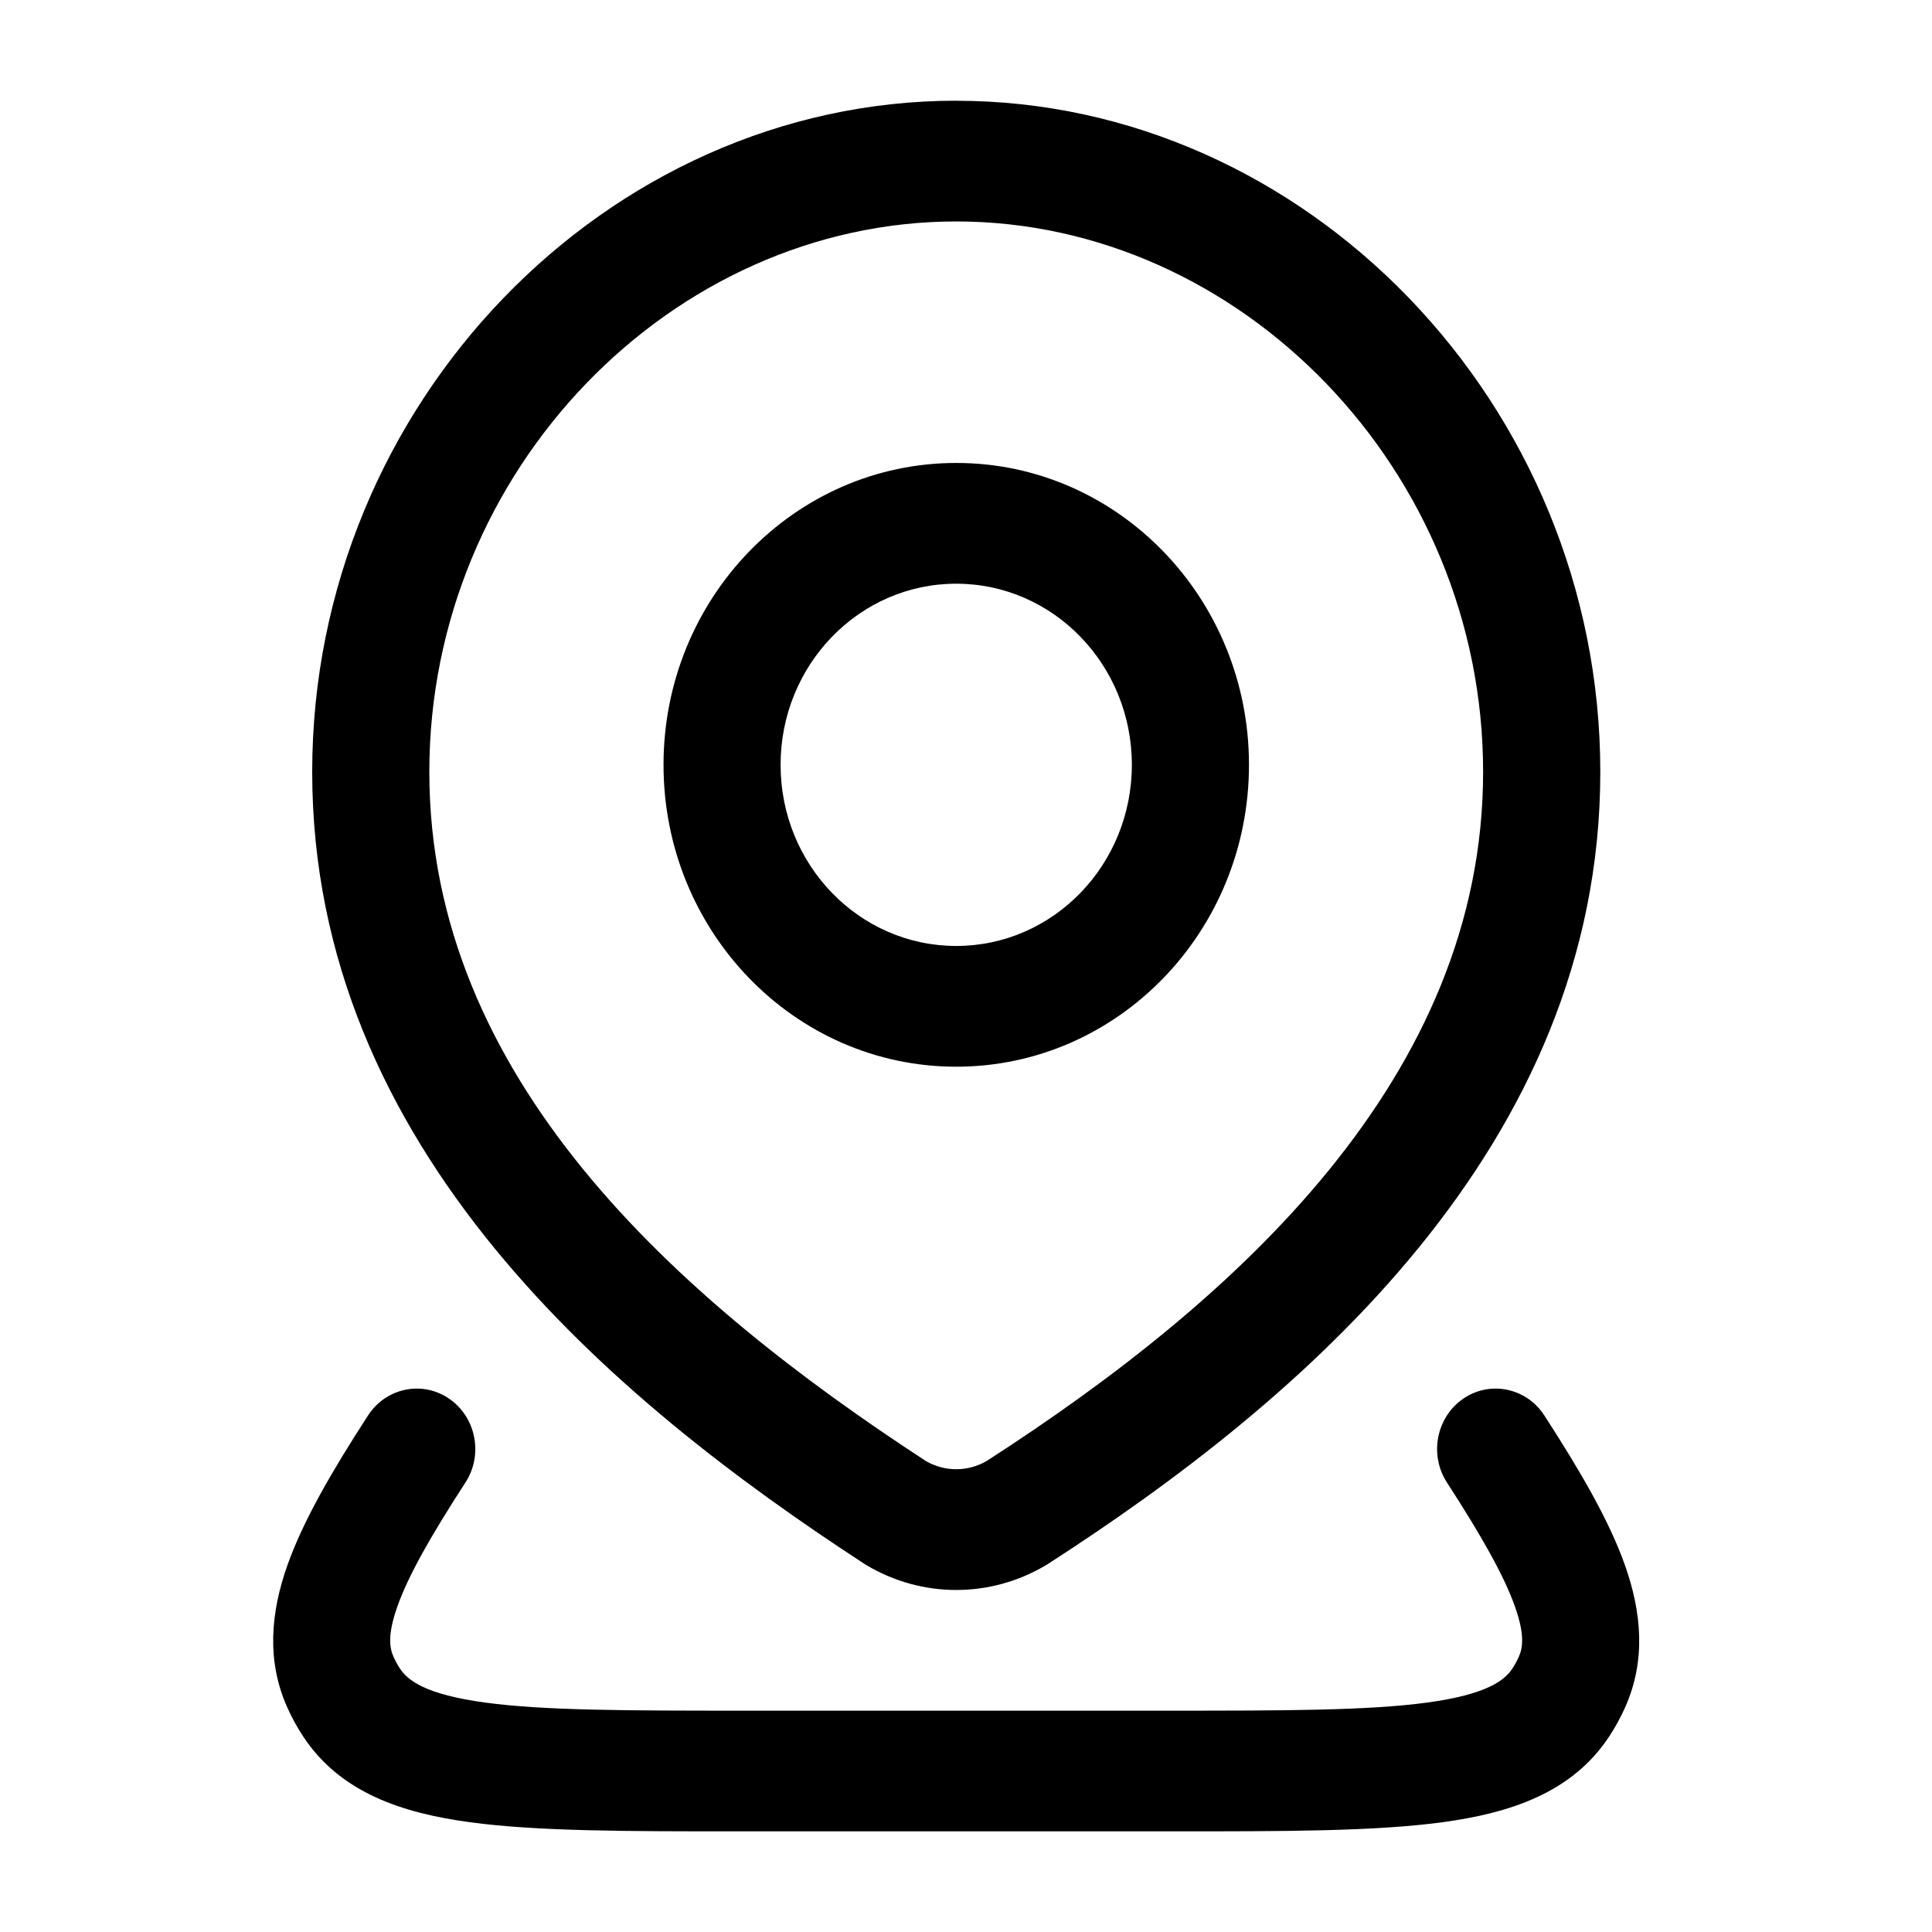 <!-- Generated by weiling.cn -->
<svg version="1.1" xmlns="http://www.w3.org/2000/svg" width="32" height="32" viewBox="0 0 32 32">
<path fill="currentColor" d="M7.111 12.784c0-4.999 4.021-9.116 8.727-9.116s8.727 4.117 8.727 9.116c0 5.041-4.057 8.73-8.225 11.416-0.154 0.089-0.327 0.135-0.502 0.135s-0.346-0.046-0.5-0.134c-4.168-2.717-8.227-6.359-8.227-11.417zM15.838 1.668c-5.789 0-10.667 5.025-10.667 11.116 0 6.24 4.987 10.41 9.15 13.121l0.017 0.011 0.017 0.010c0.451 0.268 0.962 0.409 1.483 0.409s1.032-0.141 1.483-0.409l0.015-0.009 0.015-0.009c4.178-2.69 9.155-6.904 9.155-13.123 0-6.091-4.878-11.116-10.667-11.116v-0.001zM12.929 12.668c0-1.657 1.302-3 2.909-3s2.909 1.343 2.909 3c0 1.657-1.302 3-2.909 3s-2.909-1.343-2.909-3zM15.838 7.668c-2.677 0-4.848 2.239-4.848 5s2.171 5 4.848 5c2.677 0 4.849-2.239 4.849-5s-2.171-5-4.848-5zM7.709 24.555c0.298-0.459 0.177-1.080-0.268-1.387s-1.047-0.183-1.345 0.276c-0.593 0.916-1.072 1.737-1.336 2.482-0.273 0.773-0.353 1.576 0.002 2.363 0.073 0.162 0.158 0.317 0.255 0.465 0.616 0.942 1.65 1.277 2.768 1.428 1.116 0.151 2.607 0.151 4.463 0.151h7.179c1.856 0 3.347 0 4.463-0.151 1.118-0.151 2.153-0.486 2.768-1.428 0.097-0.148 0.182-0.303 0.255-0.465 0.355-0.787 0.275-1.59 0.002-2.363-0.264-0.745-0.743-1.565-1.336-2.482-0.298-0.459-0.9-0.583-1.345-0.276s-0.565 0.928-0.268 1.387c0.588 0.908 0.95 1.556 1.127 2.056 0.167 0.472 0.127 0.69 0.062 0.833-0.030 0.066-0.065 0.131-0.106 0.193-0.127 0.195-0.424 0.429-1.412 0.563-0.975 0.132-2.338 0.134-4.287 0.134h-7.027c-1.949 0-3.312-0.002-4.286-0.134-0.987-0.133-1.284-0.367-1.412-0.563-0.041-0.062-0.076-0.127-0.106-0.193-0.065-0.143-0.105-0.36 0.062-0.833 0.176-0.5 0.539-1.148 1.128-2.056z"></path>
</svg>
